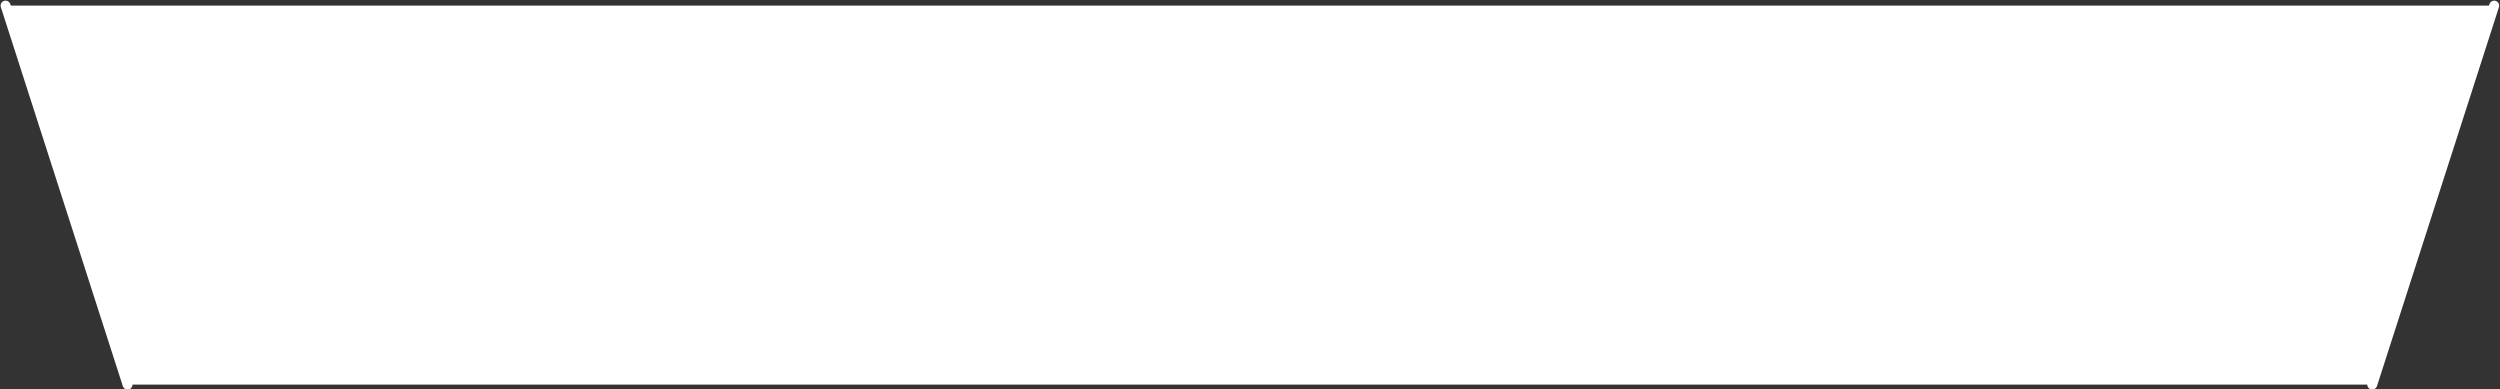 <?xml version="1.0" encoding="UTF-8" standalone="no"?><svg xmlns="http://www.w3.org/2000/svg" xmlns:xlink="http://www.w3.org/1999/xlink" data-name="レイヤー 1" fill="#000000" height="77.9" preserveAspectRatio="xMidYMid meet" version="1" viewBox="26.7 217.9 500.3 77.9" width="500.3" zoomAndPan="magnify"><rect x="26.7" y="217.9" width="500.3" height="77.9" fill="#333333" stroke="none"/><g id="change1_1"><path d="M501.43 294.86L52.23 294.86 27.82 219.02 525.83 219.02 501.43 294.86z" fill="#ffffff"/></g><g id="change2_1"><path d="M501.43,295.86c-.1,0-.2-.02-.3-.05-.52-.17-.81-.73-.64-1.25l24.41-75.84c.17-.52,.73-.81,1.25-.64,.52,.17,.81,.73,.64,1.25l-24.41,75.84c-.14,.42-.53,.69-.95,.69Z" fill="#ffffff"/></g><g id="change2_2"><path d="M52.23,295.86c-.42,0-.81-.27-.95-.69l-24.41-75.84c-.17-.52,.12-1.09,.64-1.25,.52-.17,1.08,.12,1.25,.64l24.41,75.84c.17,.52-.12,1.09-.64,1.25-.1,.03-.2,.05-.3,.05Z" fill="#ffffff"/></g></svg>